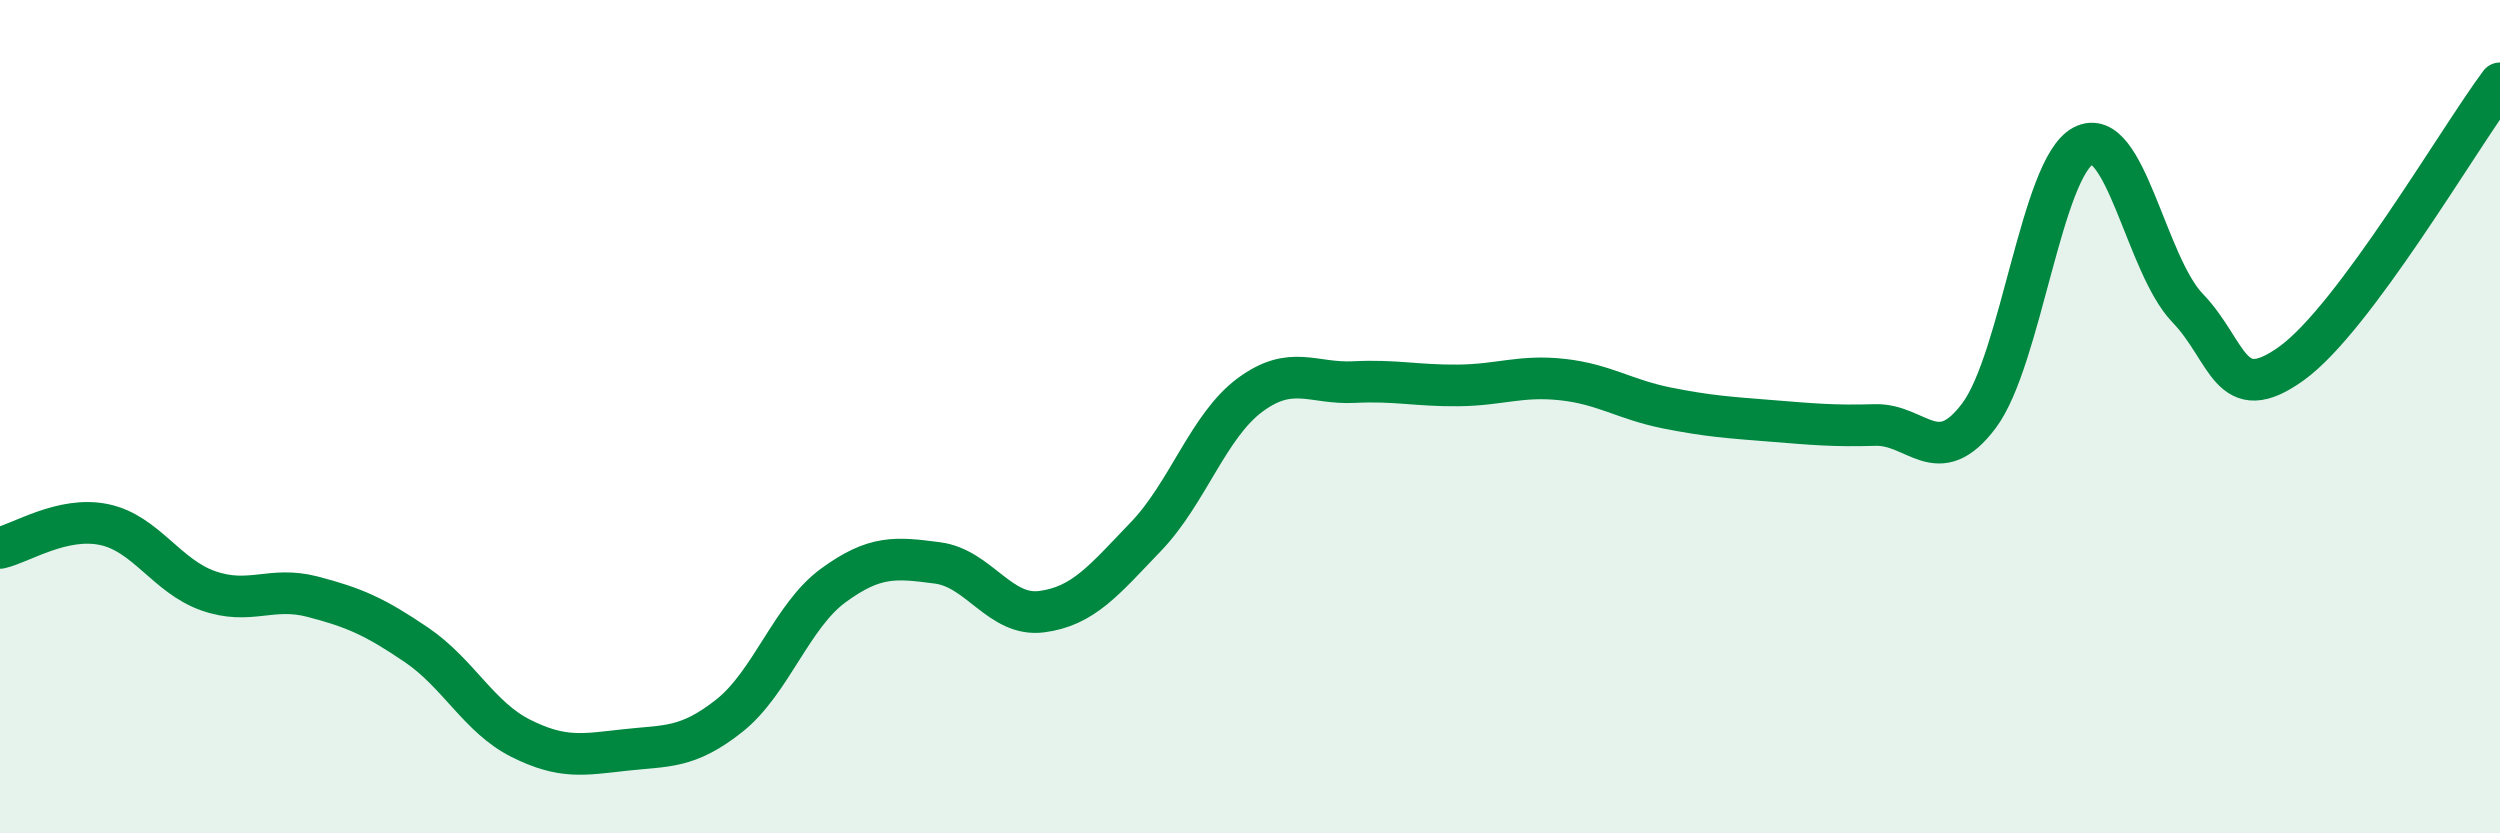 
    <svg width="60" height="20" viewBox="0 0 60 20" xmlns="http://www.w3.org/2000/svg">
      <path
        d="M 0,13.15 C 0.5,13.04 1.5,12.38 2.5,12.59 C 3.5,12.8 4,13.83 5,14.18 C 6,14.53 6.5,14.06 7.5,14.32 C 8.5,14.58 9,14.8 10,15.48 C 11,16.16 11.5,17.22 12.5,17.72 C 13.5,18.22 14,18.11 15,18 C 16,17.89 16.5,17.97 17.5,17.18 C 18.5,16.39 19,14.78 20,14.05 C 21,13.32 21.5,13.38 22.5,13.51 C 23.5,13.64 24,14.81 25,14.68 C 26,14.55 26.5,13.92 27.5,12.88 C 28.5,11.84 29,10.22 30,9.48 C 31,8.74 31.5,9.22 32.5,9.17 C 33.5,9.12 34,9.26 35,9.25 C 36,9.24 36.5,9 37.5,9.11 C 38.5,9.22 39,9.59 40,9.79 C 41,9.99 41.5,10.02 42.5,10.1 C 43.5,10.18 44,10.23 45,10.2 C 46,10.17 46.5,11.31 47.5,9.97 C 48.5,8.63 49,4.02 50,3.5 C 51,2.98 51.5,6.35 52.5,7.39 C 53.5,8.43 53.5,9.8 55,8.72 C 56.5,7.64 59,3.34 60,2L60 20L0 20Z"
        fill="#008740"
        opacity="0.1"
        stroke-linecap="round"
        stroke-linejoin="round"
      />
      <path
        d="M 0,13.15 C 0.5,13.04 1.5,12.38 2.5,12.59 C 3.5,12.8 4,13.83 5,14.18 C 6,14.53 6.5,14.06 7.5,14.32 C 8.5,14.58 9,14.8 10,15.48 C 11,16.16 11.5,17.22 12.5,17.72 C 13.5,18.22 14,18.11 15,18 C 16,17.89 16.5,17.97 17.5,17.18 C 18.5,16.39 19,14.78 20,14.05 C 21,13.32 21.5,13.38 22.5,13.51 C 23.5,13.64 24,14.81 25,14.68 C 26,14.55 26.5,13.92 27.5,12.88 C 28.5,11.84 29,10.22 30,9.48 C 31,8.74 31.5,9.22 32.5,9.17 C 33.5,9.12 34,9.26 35,9.25 C 36,9.24 36.5,9 37.5,9.11 C 38.5,9.22 39,9.59 40,9.79 C 41,9.99 41.5,10.02 42.5,10.1 C 43.5,10.18 44,10.23 45,10.2 C 46,10.17 46.5,11.31 47.5,9.97 C 48.5,8.63 49,4.02 50,3.5 C 51,2.98 51.5,6.35 52.5,7.39 C 53.5,8.43 53.5,9.8 55,8.72 C 56.5,7.64 59,3.34 60,2"
        stroke="#008740"
        stroke-width="1"
        fill="none"
        stroke-linecap="round"
        stroke-linejoin="round"
      />
    </svg>
  